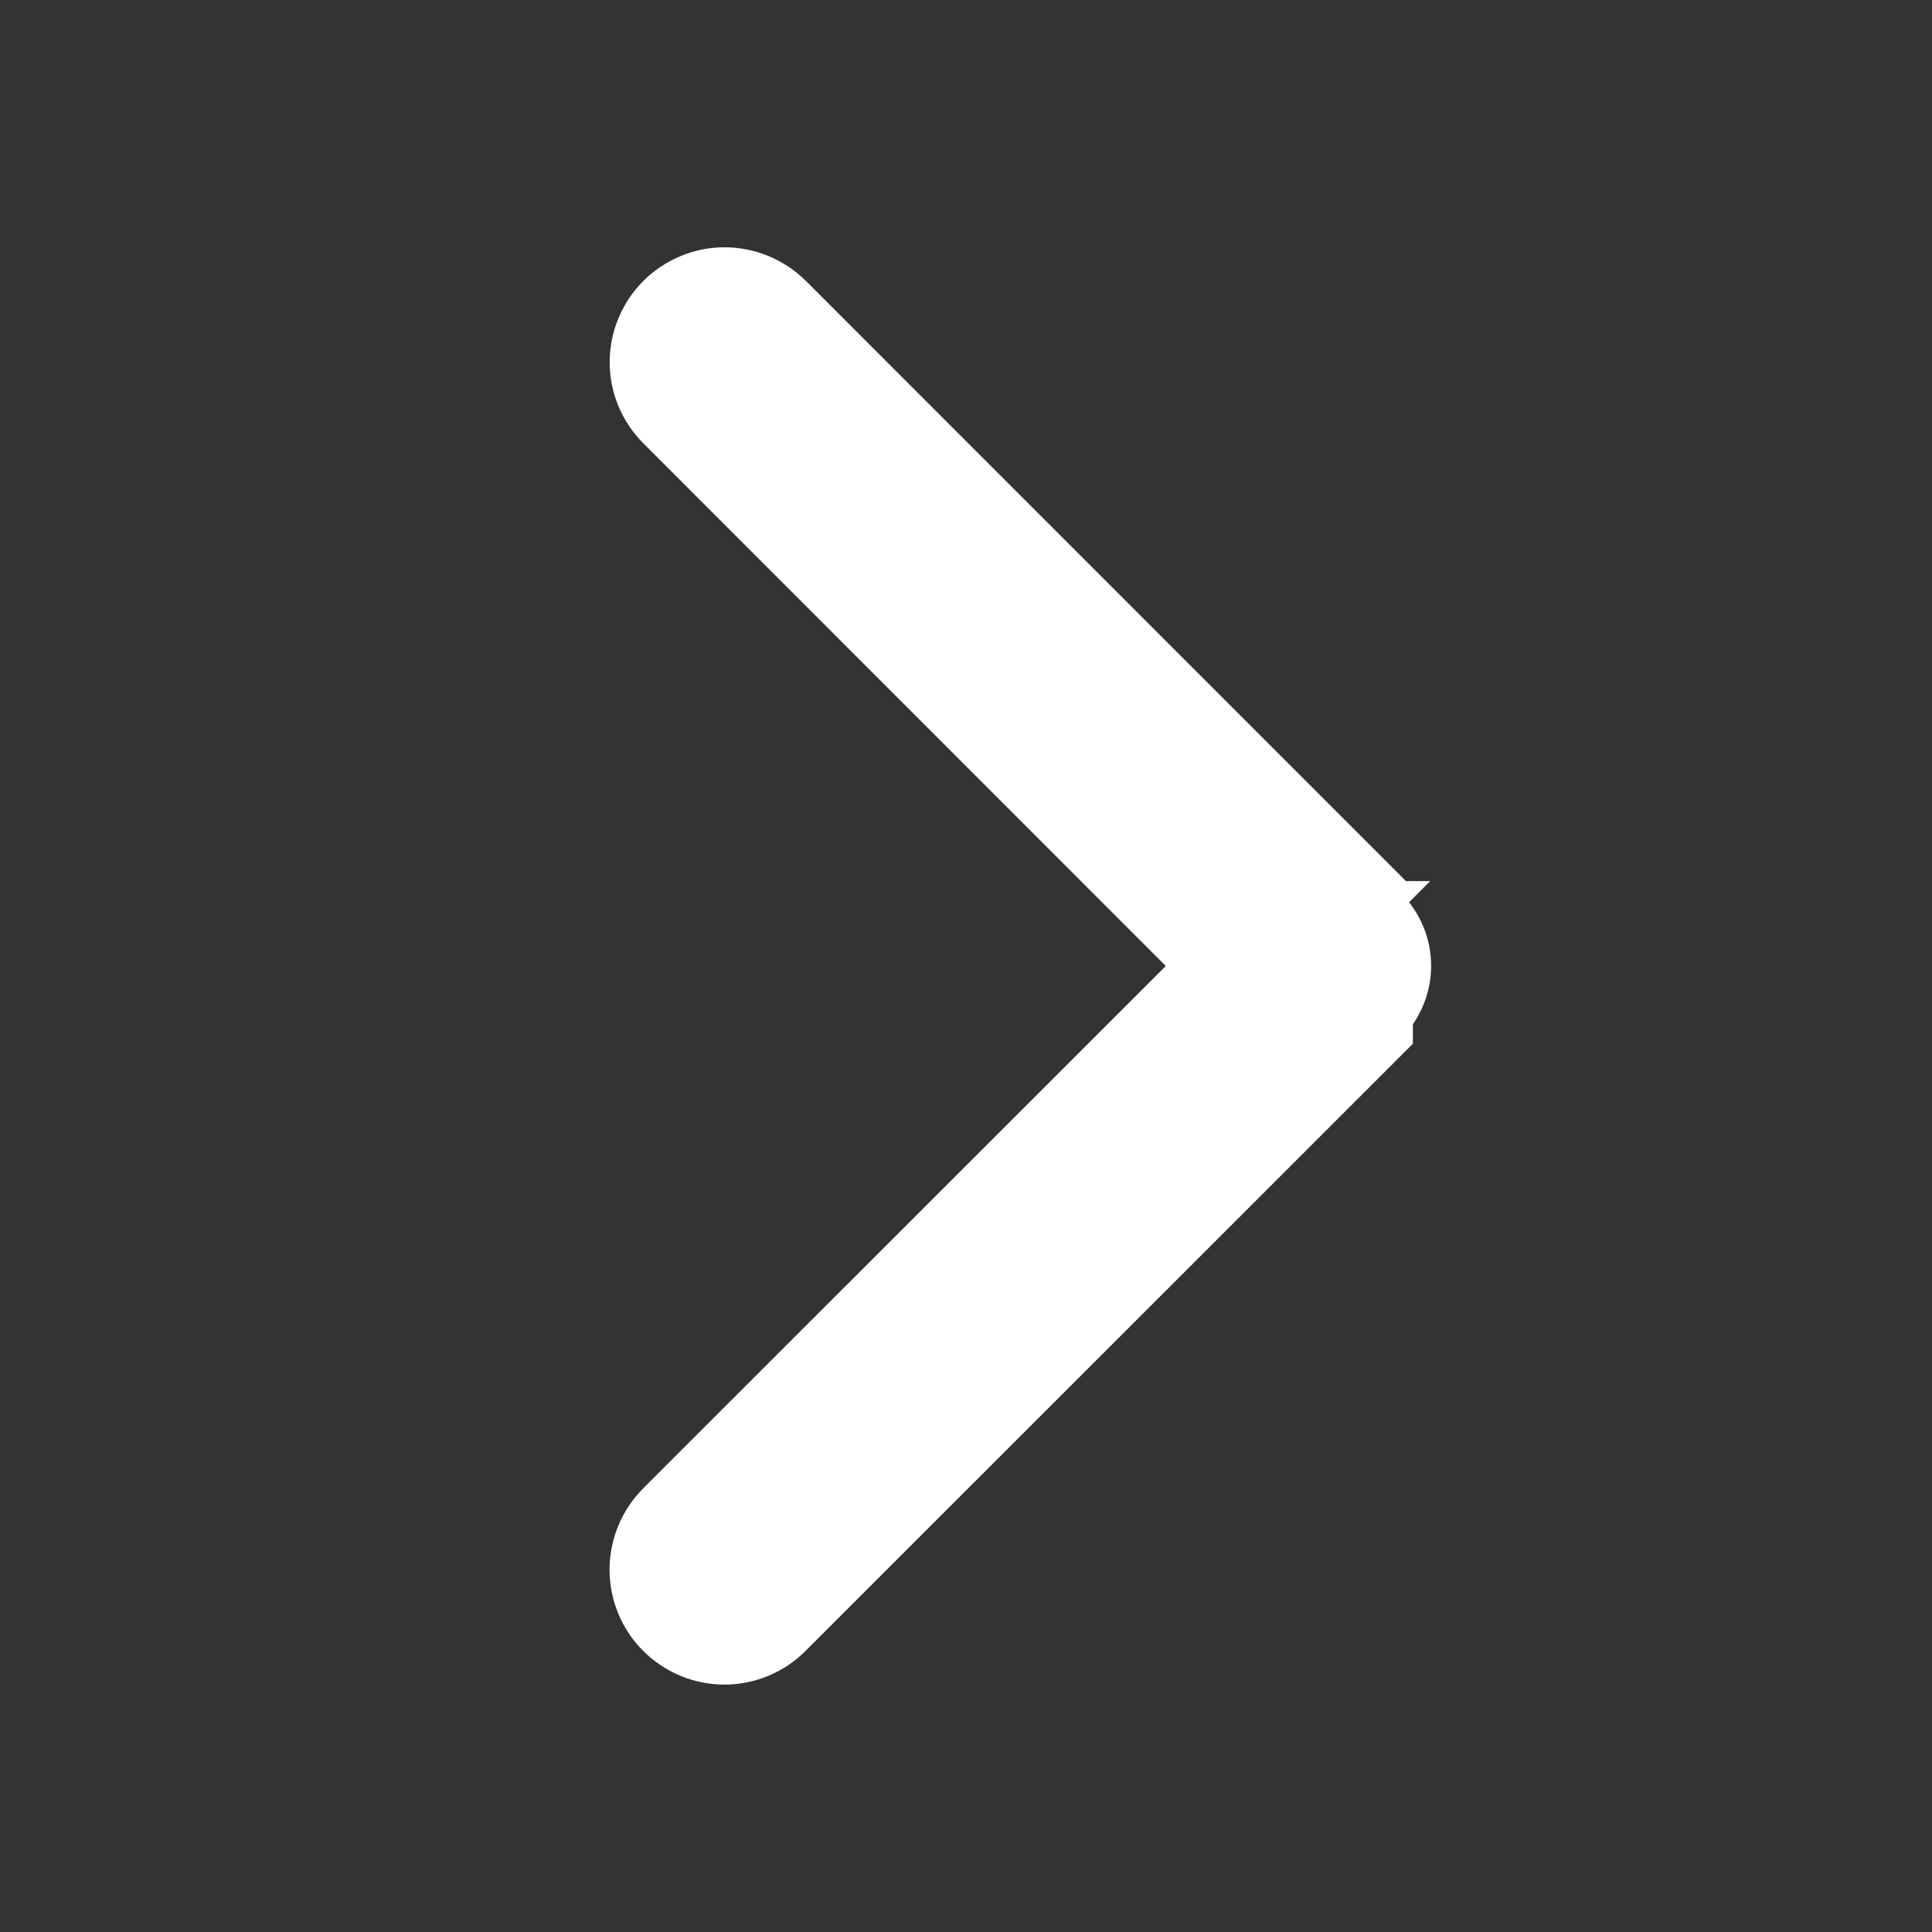 <svg width="16" height="16" viewBox="0 0 16 16" fill="none" xmlns="http://www.w3.org/2000/svg">
<rect x="0" y="0" width="16" height="16" fill="#333333" stroke="none"/>
<path d="M5.397 12.397L5.397 12.397L9.796 8L5.399 3.601C5.399 3.601 5.399 3.601 5.399 3.601C5.32 3.522 5.257 3.428 5.214 3.325C5.171 3.222 5.149 3.111 5.149 2.999C5.149 2.888 5.171 2.777 5.214 2.674C5.257 2.57 5.32 2.476 5.399 2.397C5.478 2.318 5.572 2.256 5.675 2.213C5.778 2.17 5.889 2.148 6.001 2.148C6.112 2.148 6.223 2.17 6.326 2.213C6.43 2.256 6.524 2.318 6.603 2.397L11.602 7.397L11.603 7.397L11.532 7.468C11.602 7.538 11.657 7.621 11.695 7.712C11.733 7.803 11.752 7.901 11.752 8C11.752 8.098 11.732 8.196 11.694 8.287C11.656 8.378 11.601 8.461 11.531 8.531L5.397 12.397ZM5.397 12.397C5.238 12.557 5.148 12.774 5.148 12.999C5.148 13.225 5.238 13.442 5.397 13.601C5.557 13.761 5.774 13.851 5.999 13.851C6.225 13.851 6.442 13.761 6.601 13.601L11.601 8.602C11.601 8.601 11.601 8.601 11.601 8.601L5.397 12.397Z" fill="white" stroke="white" stroke-width="0.2"/>
</svg>
